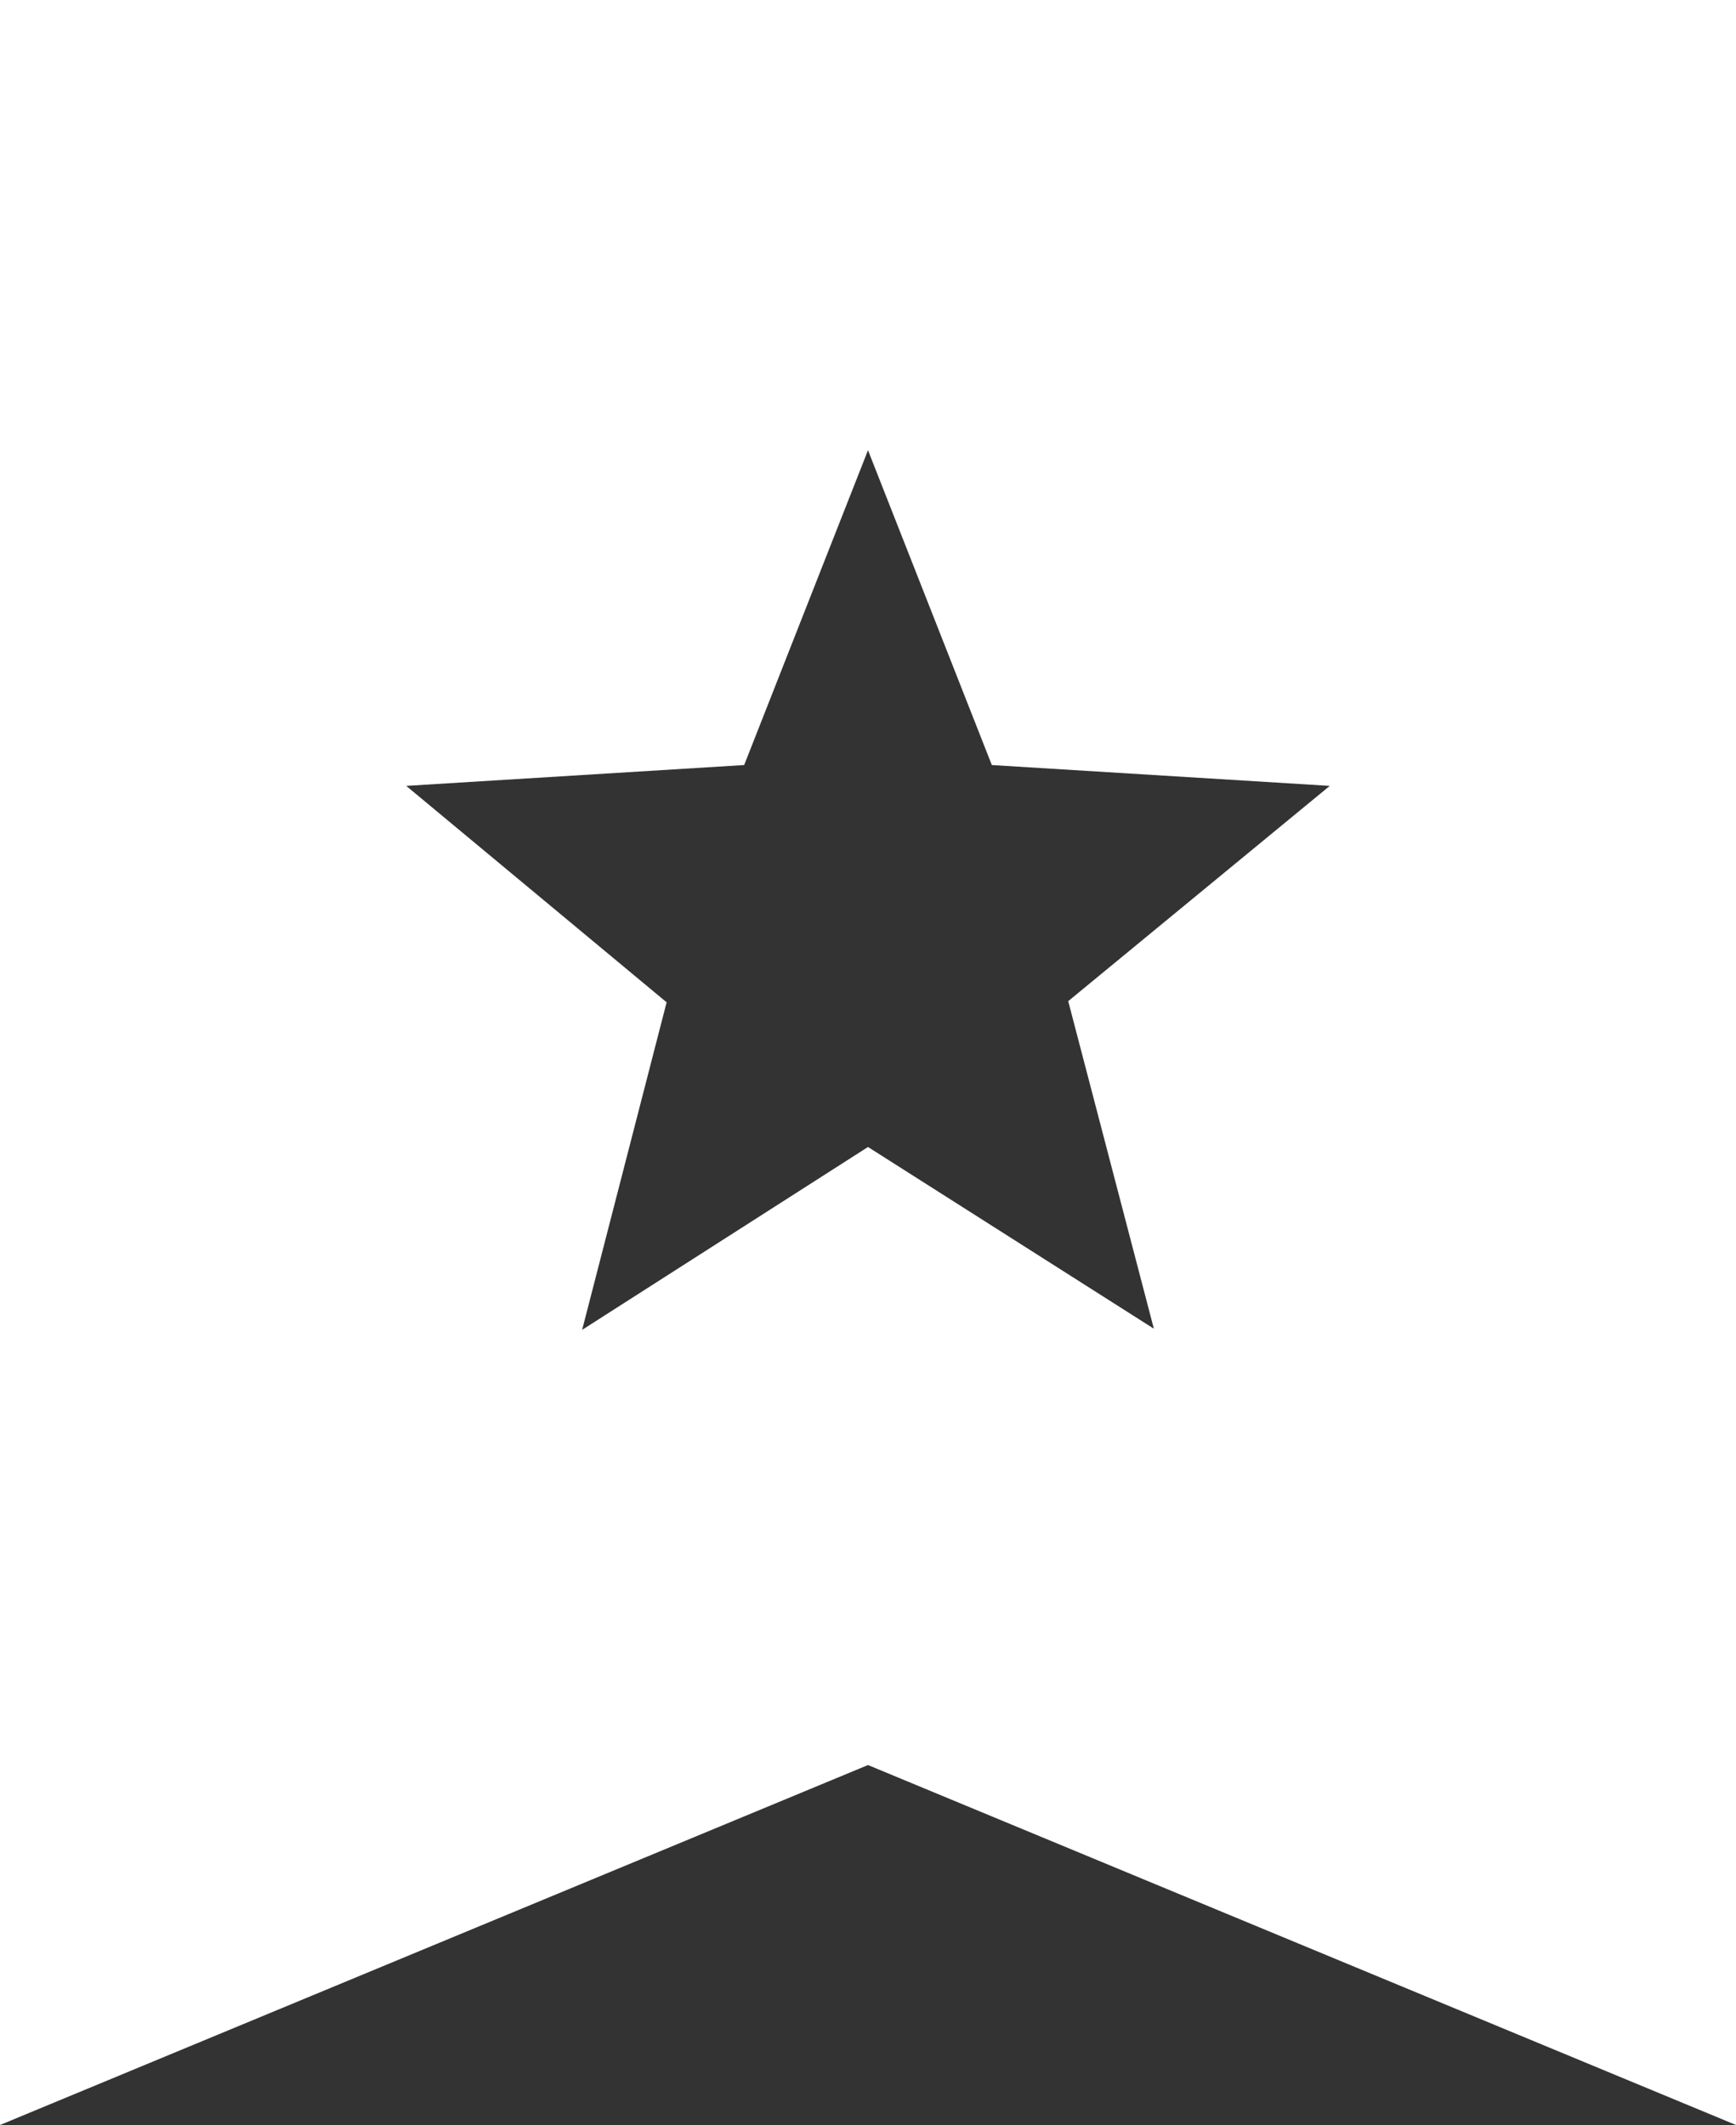 <svg xmlns="http://www.w3.org/2000/svg" xml:space="preserve" style="enable-background:new 0 0 15 18.36" viewBox="0 0 15 18.36"><rect x="0" y="0" width="15" height="18.36" fill="#333333" stroke="none"/><path d="M0 0v18.36l7.5-3.11 7.5 3.11V0H0zm9.97 11.48L7.5 9.91l-2.47 1.58.73-2.83-2.25-1.87 2.92-.18L7.5 3.89l1.07 2.72 2.92.18-2.26 1.86.74 2.83z" style="fill:#fff"/></svg>